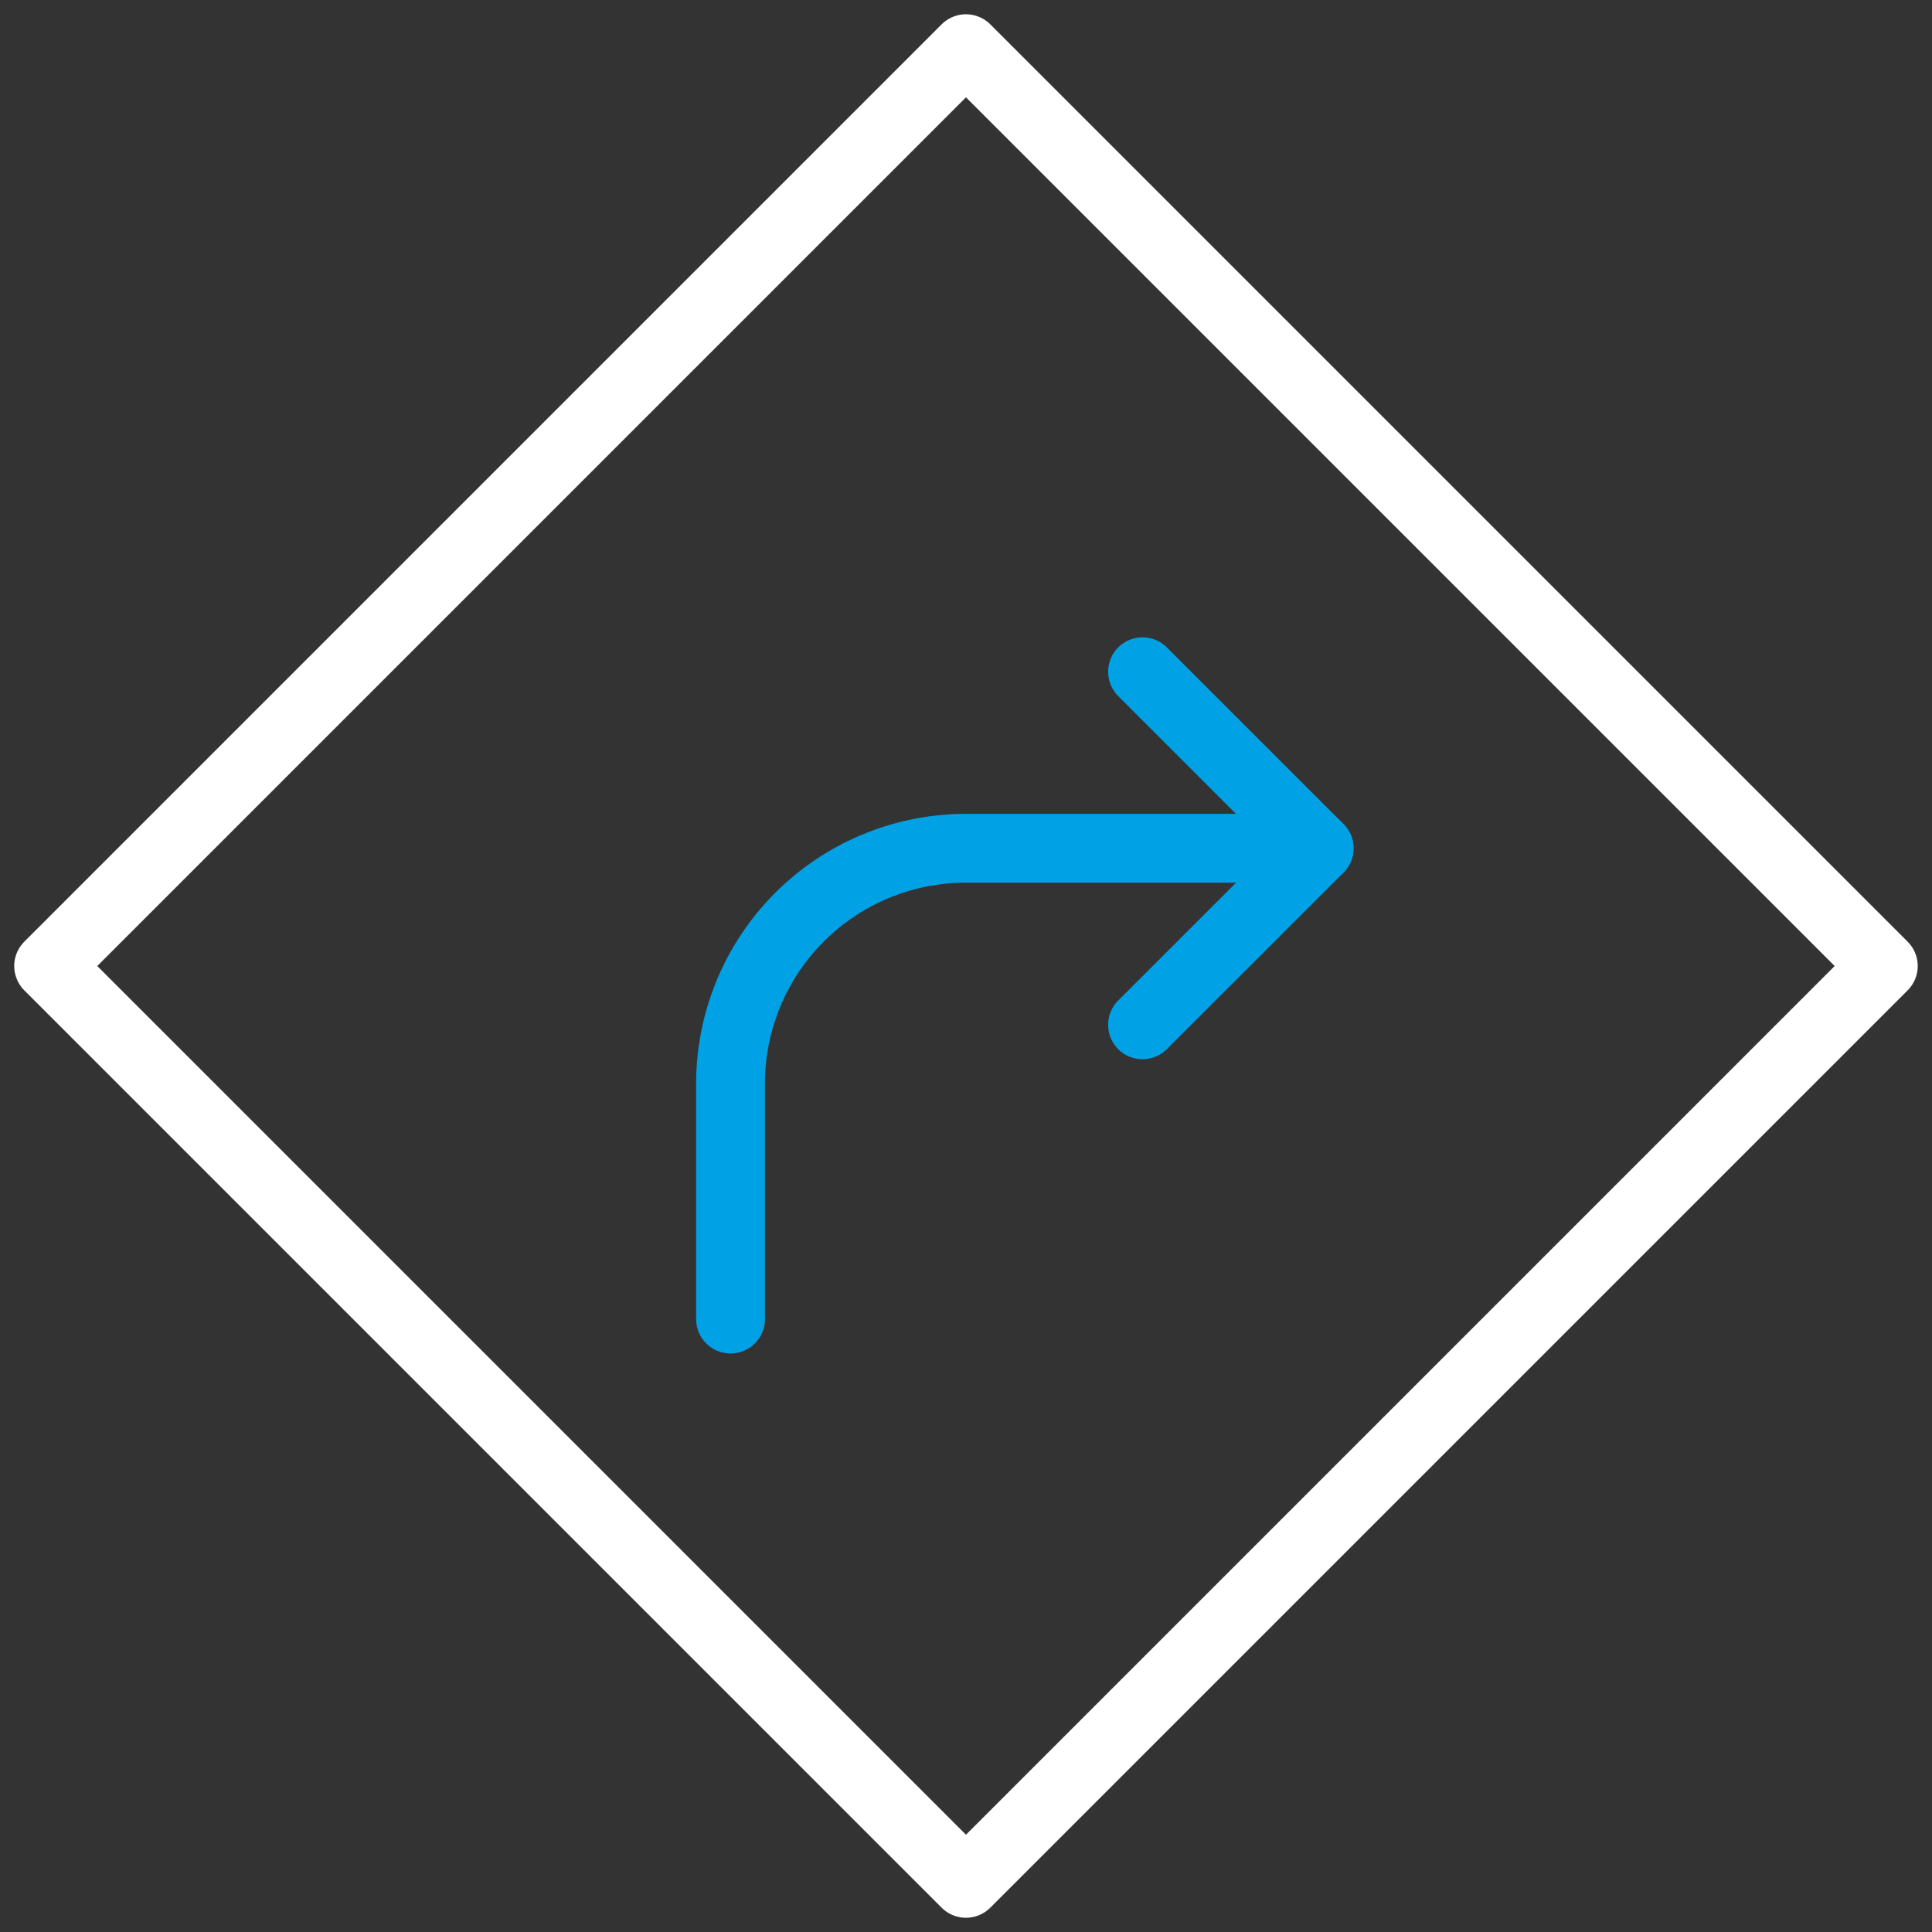<?xml version="1.0" encoding="utf-8"?><svg xmlns="http://www.w3.org/2000/svg" width="42.121" height="42.121" viewBox="0 0 42.121 42.121">
    <rect x="0" y="0" width="42.121" height="42.121" fill="#333333" stroke="none"/>
    <defs>
        <style>
            .cls-2{fill:none;stroke-linecap:round;stroke-linejoin:round;stroke-width:1.5px;stroke:#00a2e5}
        </style>
    </defs>
    <g id="streamline-icon-road-sign-turn-right-1_40x40" transform="translate(.544 .545)">
        <path id="Path_1186" fill="none" stroke="#fff" stroke-linecap="round" stroke-linejoin="round" stroke-width="1.5px" d="M0 0h28.284v28.284H0z" transform="rotate(-45 25.023 9.635)"/>
        <path id="Path_1187" d="M23.75 21.448L27.6 17.6l-3.85-3.85" class="cls-2" transform="translate(.615 .35)"/>
        <path id="Path_1188" d="M27.831 17.5h-7.7A5.132 5.132 0 0 0 15 22.632v5.132" class="cls-2" transform="translate(.383 .449)"/>
    </g>
</svg>
